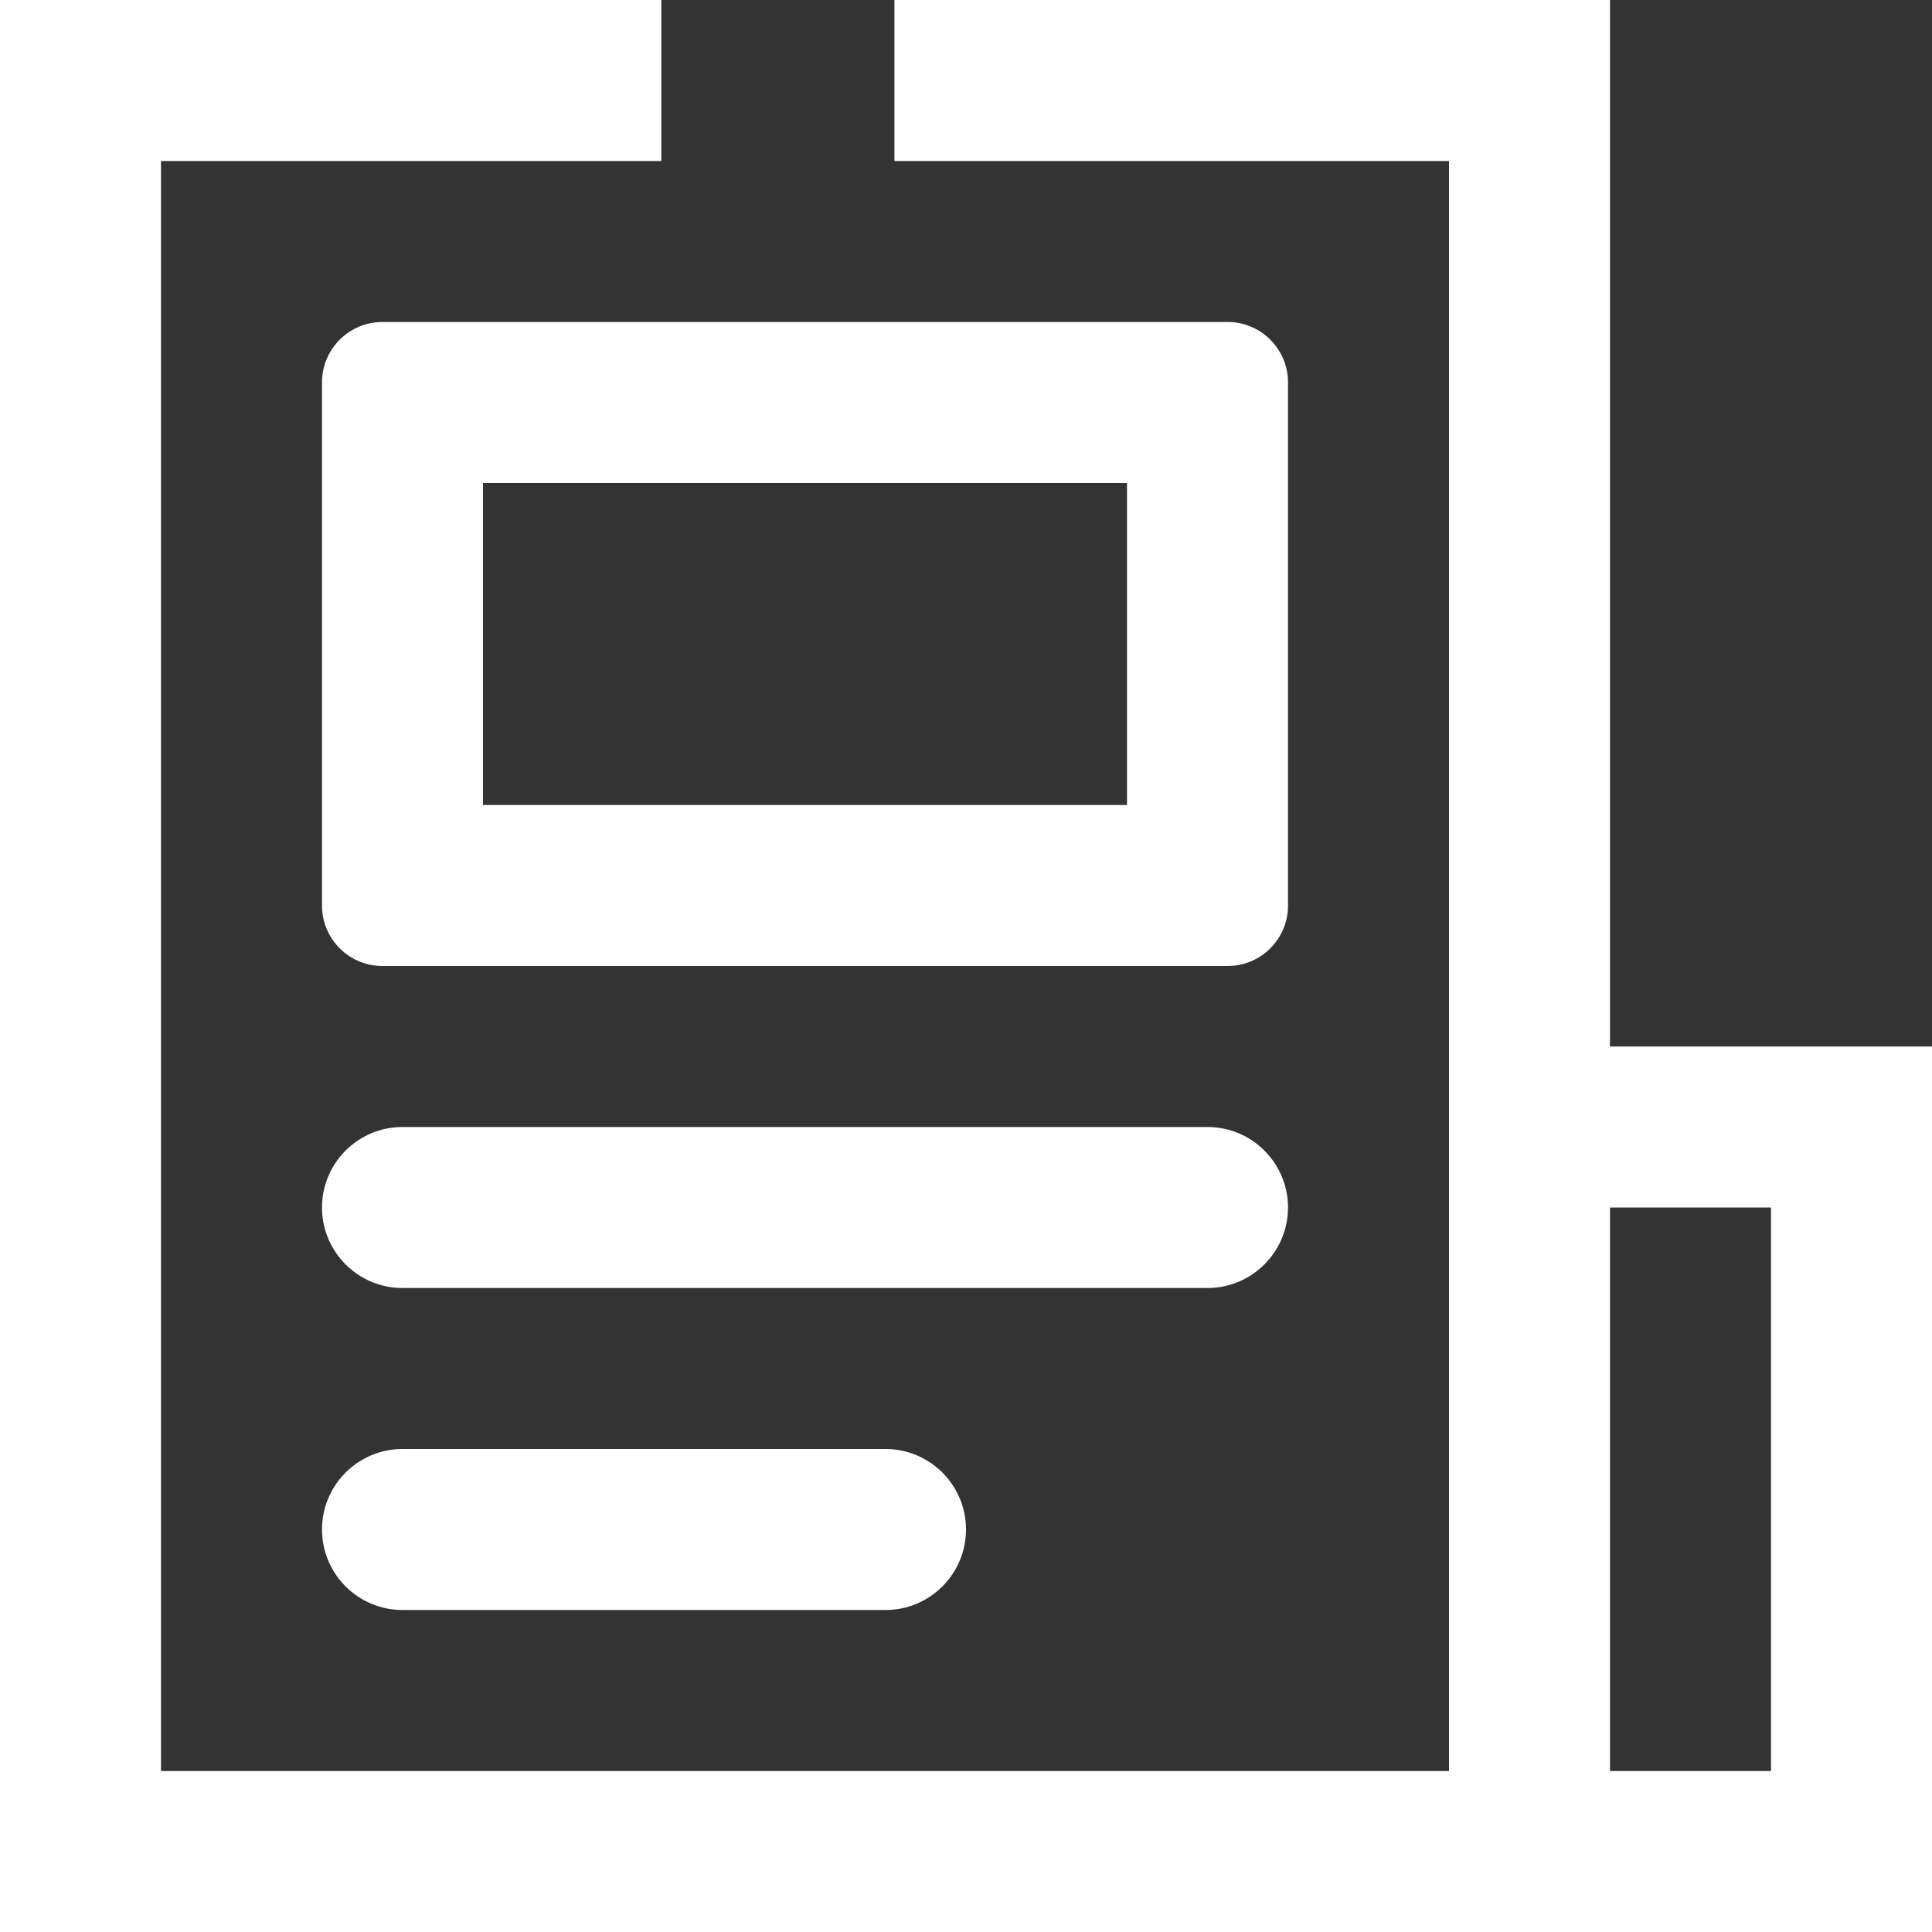 <?xml version="1.0" encoding="UTF-8"?>
<svg width="24px" height="24px" viewBox="0 0 24 24" version="1.1" xmlns="http://www.w3.org/2000/svg" xmlns:xlink="http://www.w3.org/1999/xlink">
    <rect x="0" y="0" width="24" height="24" fill="#333333" stroke="none"/>
    <!-- Generator: sketchtool 56.3 (101010) - https://sketch.com -->
    <title>7008D285-6B25-4D32-AEF3-E53DD4891AF7</title>
    <desc>Created with sketchtool.</desc>
    <g id="Style-guide" stroke="none" stroke-width="1" fill="none" fill-rule="evenodd">
        <g id="Iconografia" transform="translate(-641, -752)" fill="#FFFFFF" fill-rule="nonzero">
            <g id="ICO-/-24-/-Longform-Copy" transform="translate(641, 752)">
                <path d="M20,13 L24,13 L24,24 L20,24 L0,24 L0,0 L8.215,0 L8.215,2 L2,2 L2,22 L18,22 L18,2 L11.111,2 L11.111,0 L20,0 L20,13 Z M20,15 L20,22 L22,22 L22,15 L20,15 Z M4.75,4 L15.25,4 C15.664,4 16,4.336 16,4.75 L16,11.25 C16,11.664 15.664,12 15.25,12 L4.75,12 C4.336,12 4,11.664 4,11.25 L4,4.75 C4,4.336 4.336,4 4.75,4 Z M6,6 L6,10 L14,10 L14,6 L6,6 Z M5,14 L15,14 C15.552,14 16,14.448 16,15 C16,15.552 15.552,16 15,16 L5,16 C4.448,16 4,15.552 4,15 C4,14.448 4.448,14 5,14 Z M5,18 L11,18 C11.552,18 12,18.448 12,19 C12,19.552 11.552,20 11,20 L5,20 C4.448,20 4,19.552 4,19 C4,18.448 4.448,18 5,18 Z" id="Combined-Shape"></path>
            </g>
        </g>
    </g>
</svg>